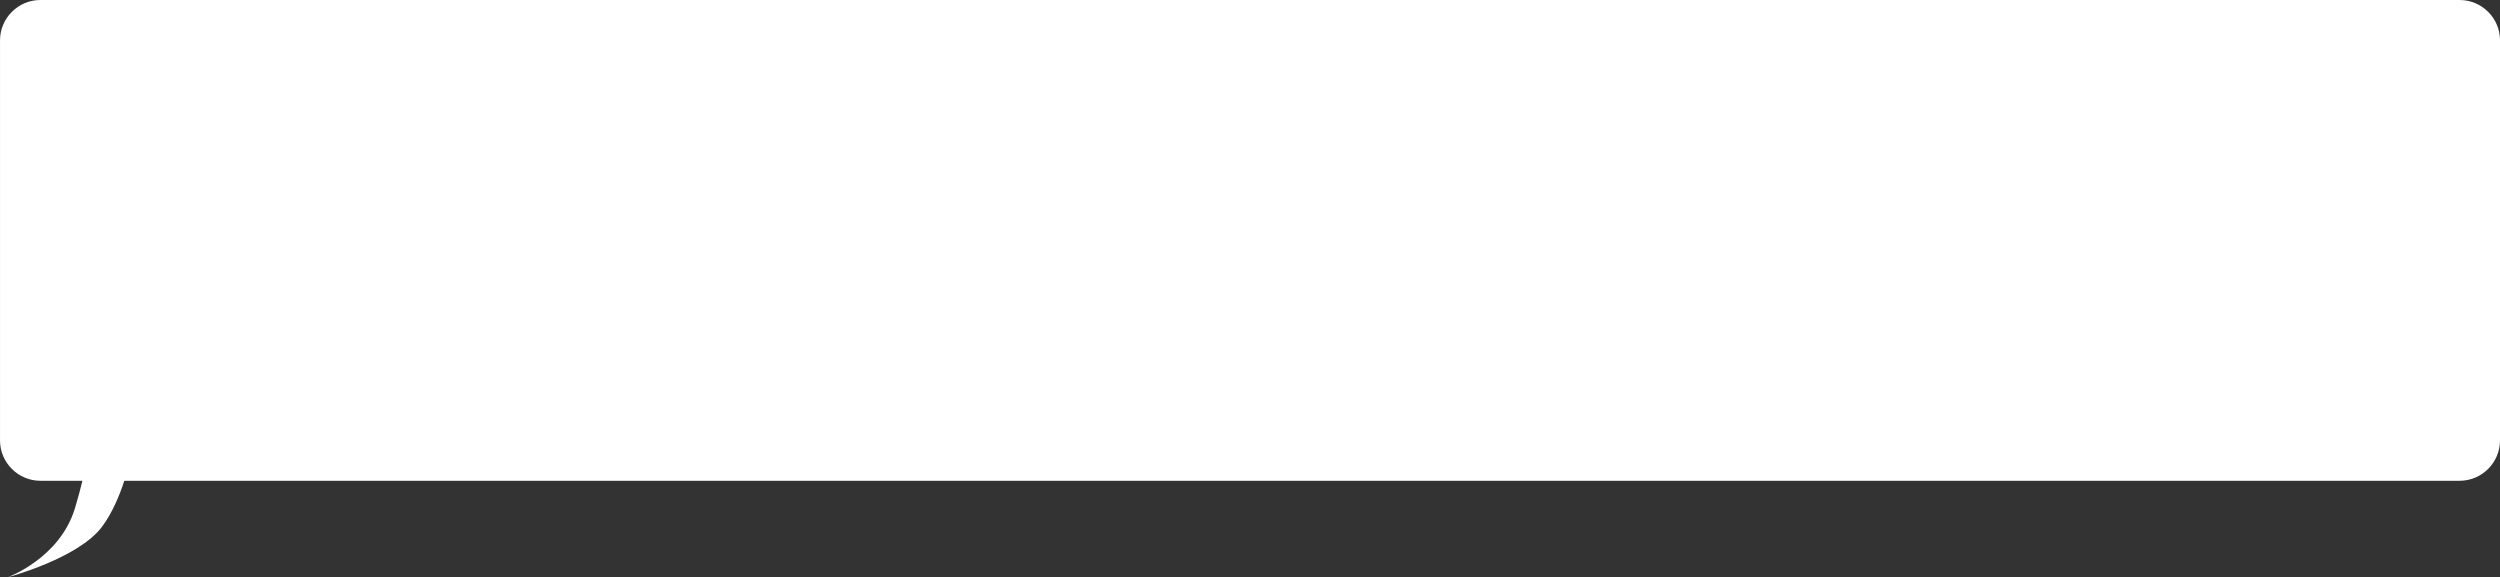 <?xml version="1.0" encoding="UTF-8"?> <!-- Creator: CorelDRAW 2021 (64-Bit) --> <svg xmlns="http://www.w3.org/2000/svg" xmlns:xlink="http://www.w3.org/1999/xlink" xmlns:xodm="http://www.corel.com/coreldraw/odm/2003" xml:space="preserve" width="154.498mm" height="35.673mm" style="shape-rendering:geometricPrecision; text-rendering:geometricPrecision; image-rendering:optimizeQuality; fill-rule:evenodd; clip-rule:evenodd" viewBox="0 0 3799.09 877.2"><rect x="0" y="0" width="3799.09" height="877.2" fill="#333333" stroke="none"/> <defs> <style type="text/css"> <![CDATA[ .fil0 {fill:white} ]]> </style> </defs> <g id="Слой_x0020_1">  <path class="fil0" d="M61.31 0l3676.48 0c33.72,0 61.31,27.59 61.31,61.31l0 607.98c0,33.72 -27.59,61.31 -61.31,61.31l-3548.91 0c-7.45,22.96 -18.33,48.9 -33.65,69.58 -35.97,48.55 -143.63,77.03 -143.63,77.03 0,0 79.37,-28.48 102.42,-105.32 4.6,-15.33 8.28,-29.09 11.23,-41.29l-63.93 0c-33.72,0 -61.31,-27.59 -61.31,-61.31l0 -607.98c0,-33.72 27.59,-61.31 61.31,-61.31z"></path> </g> </svg> 